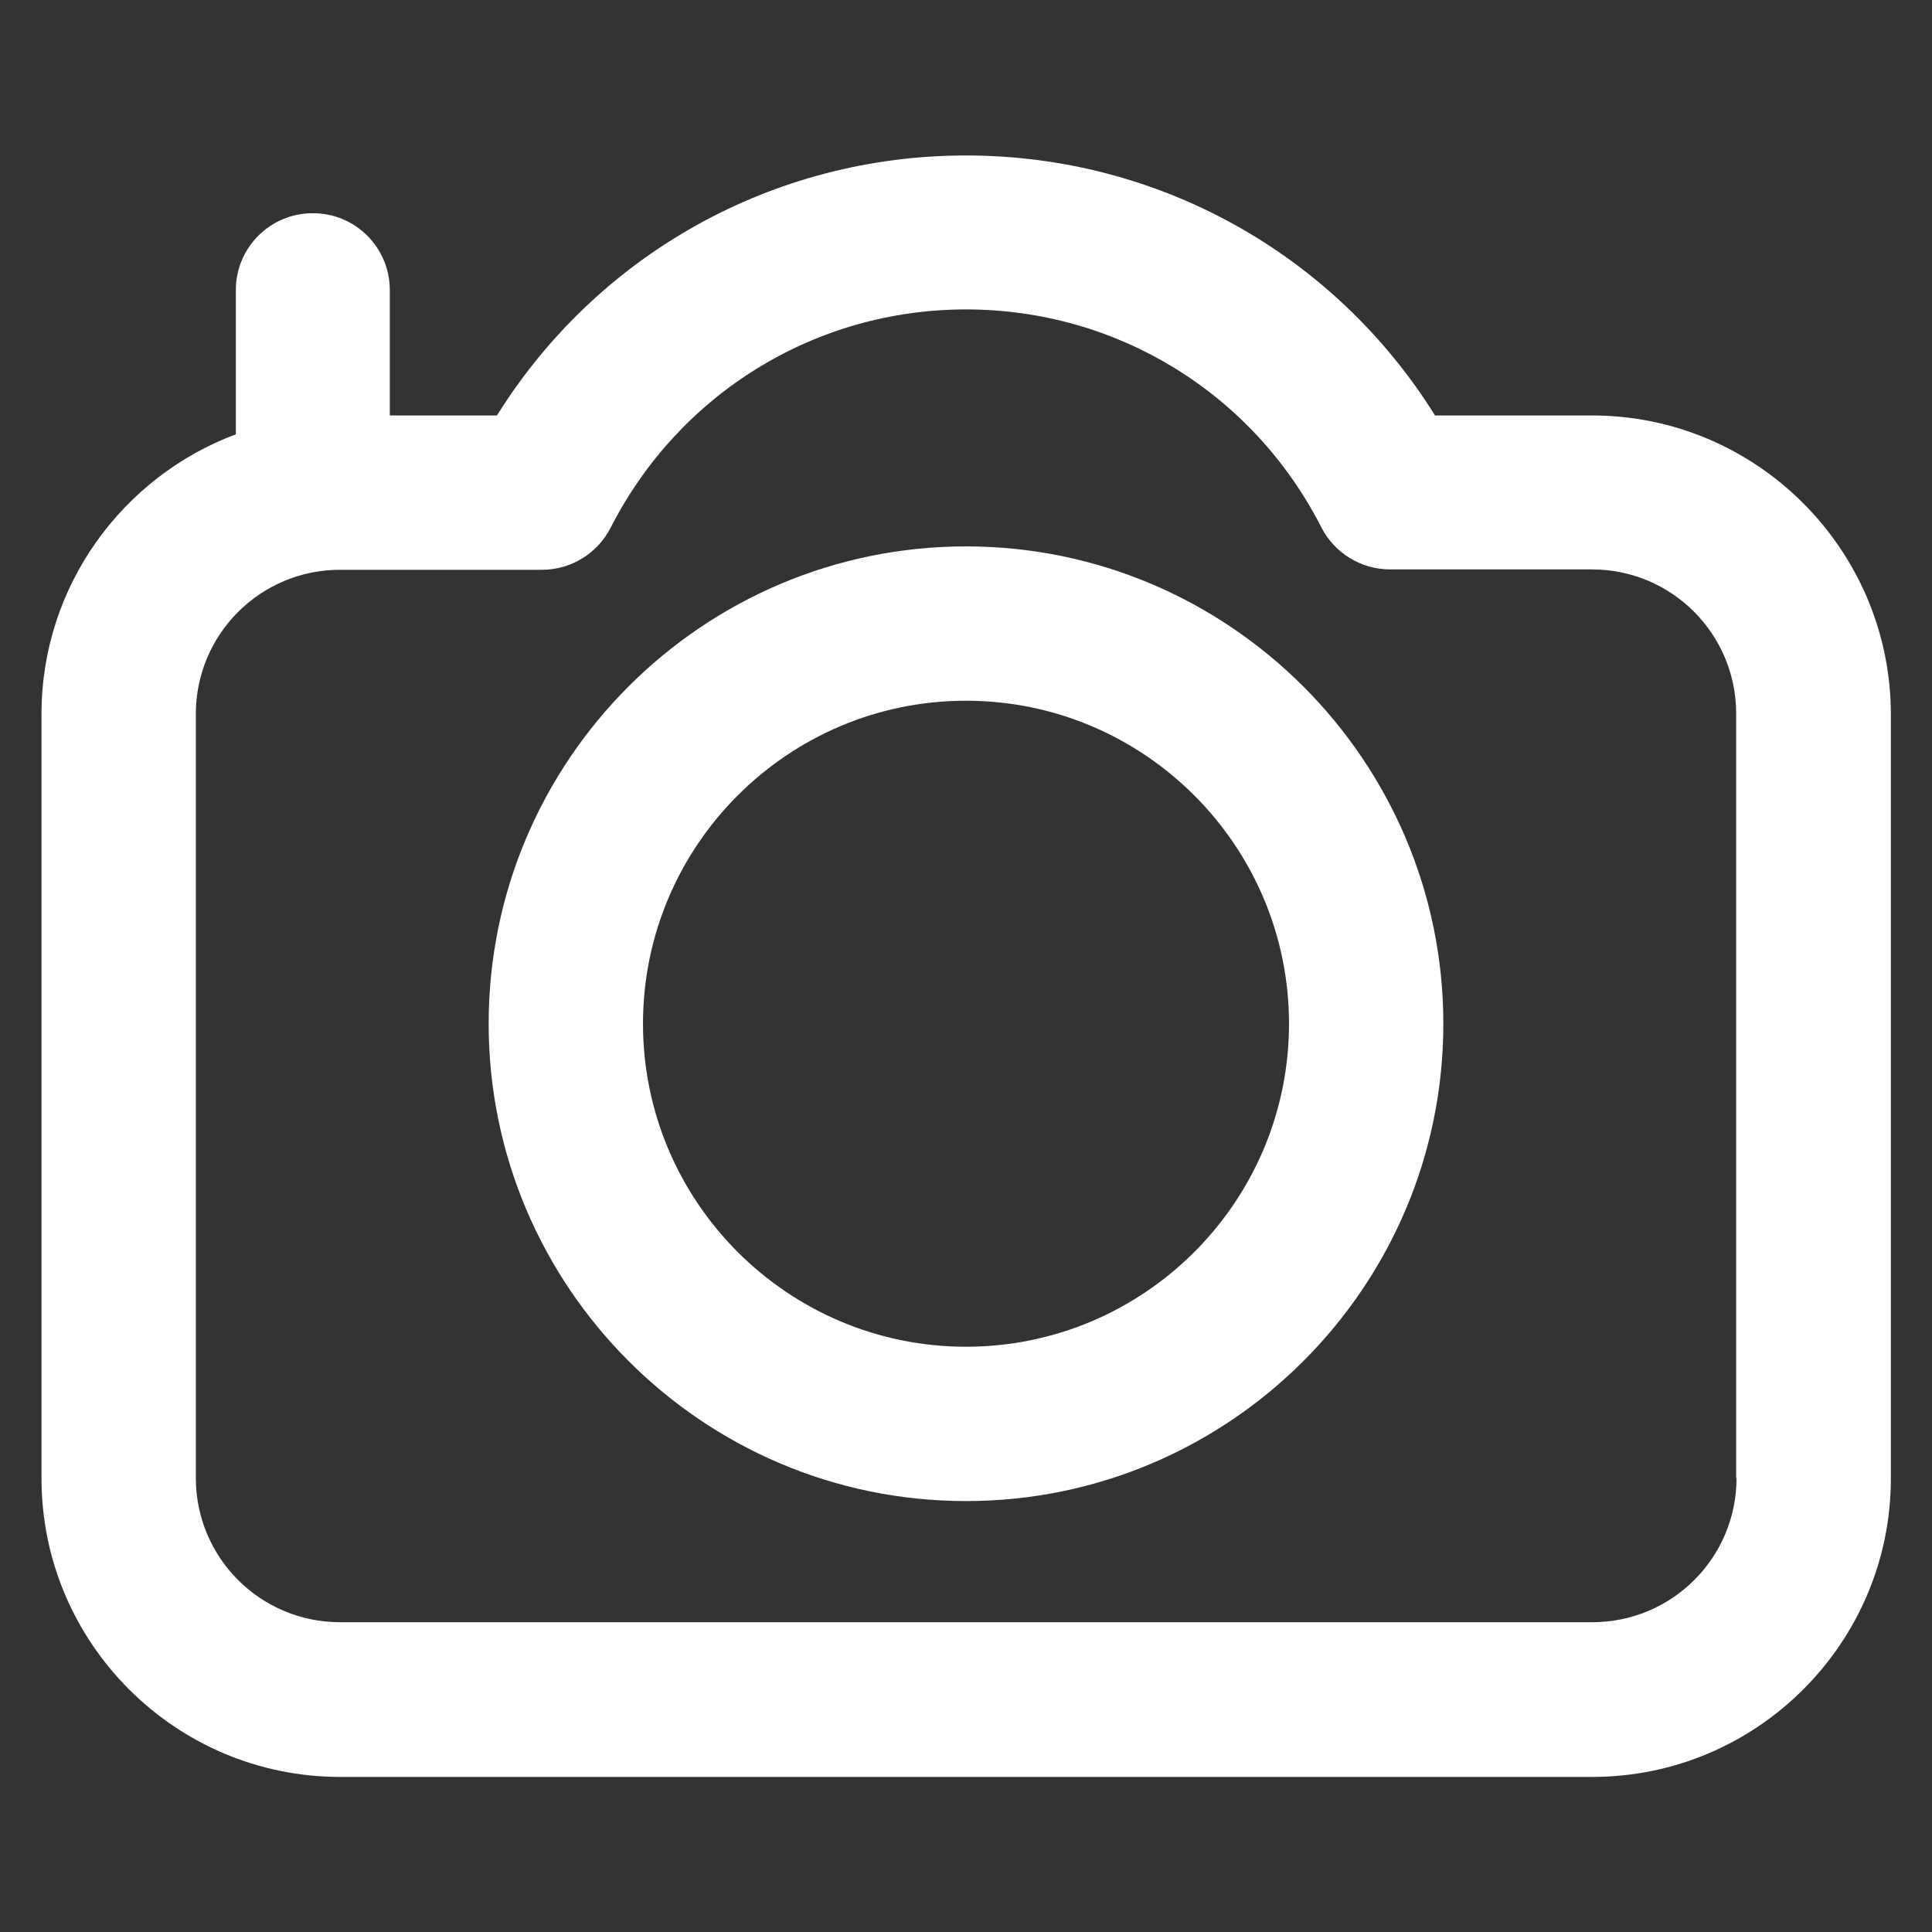 <?xml version="1.0" encoding="UTF-8"?> <svg xmlns="http://www.w3.org/2000/svg" xmlns:xlink="http://www.w3.org/1999/xlink" version="1.1" viewBox="0 0 512 512"><rect x="0" y="0" width="512" height="512" fill="#333333" stroke="none"/><g><g><g><path d="m421.9,110.1h-41.6c-26.7-42.8-73.3-68.9-124.3-68.9-51,0-97.6,26.1-124.3,68.9h-28.4v-33.2c0-11.3-9.1-20.4-20.4-20.4-11.3,0-20.4,9.1-20.4,20.4v38.2c-30,11.2-51.5,40.2-51.5,74.1v202.6c0,43.6 35.5,79.1 79.1,79.1h331.9c43.6,0 79.1-35.5 79.1-79.1v-202.6c-0.1-43.6-35.6-79.1-79.2-79.1zm38.3,281.6c0,21.1-17.1,38.2-38.2,38.2h-331.9c-21.1,0-38.2-17.1-38.2-38.2v-202.5c0-21.1 17.1-38.2 38.2-38.2h53.5c7.7,0 14.7-4.3 18.2-11.1 18.2-35.7 54.3-57.9 94.2-57.9 39.9,0 76,22.1 94.2,57.8 3.5,6.8 10.5,11.1 18.2,11.1h53.5c21.1,0 38.2,17.1 38.2,38.2v202.6z" fill="#000000" style="fill: rgb(255, 255, 255);"></path><path d="m256,144.8c-69.7,0-126.5,56.7-126.5,126.5 0,69.7 56.7,126.5 126.5,126.5 69.7,0 126.5-56.7 126.5-126.5 0-69.7-56.8-126.5-126.5-126.5zm0,212.1c-47.2,0-85.6-38.4-85.6-85.6 0-47.2 38.4-85.6 85.6-85.6 47.2,0 85.6,38.4 85.6,85.6 0,47.2-38.4,85.6-85.6,85.6z" fill="#000000" style="fill: rgb(255, 255, 255);"></path></g></g></g></svg> 